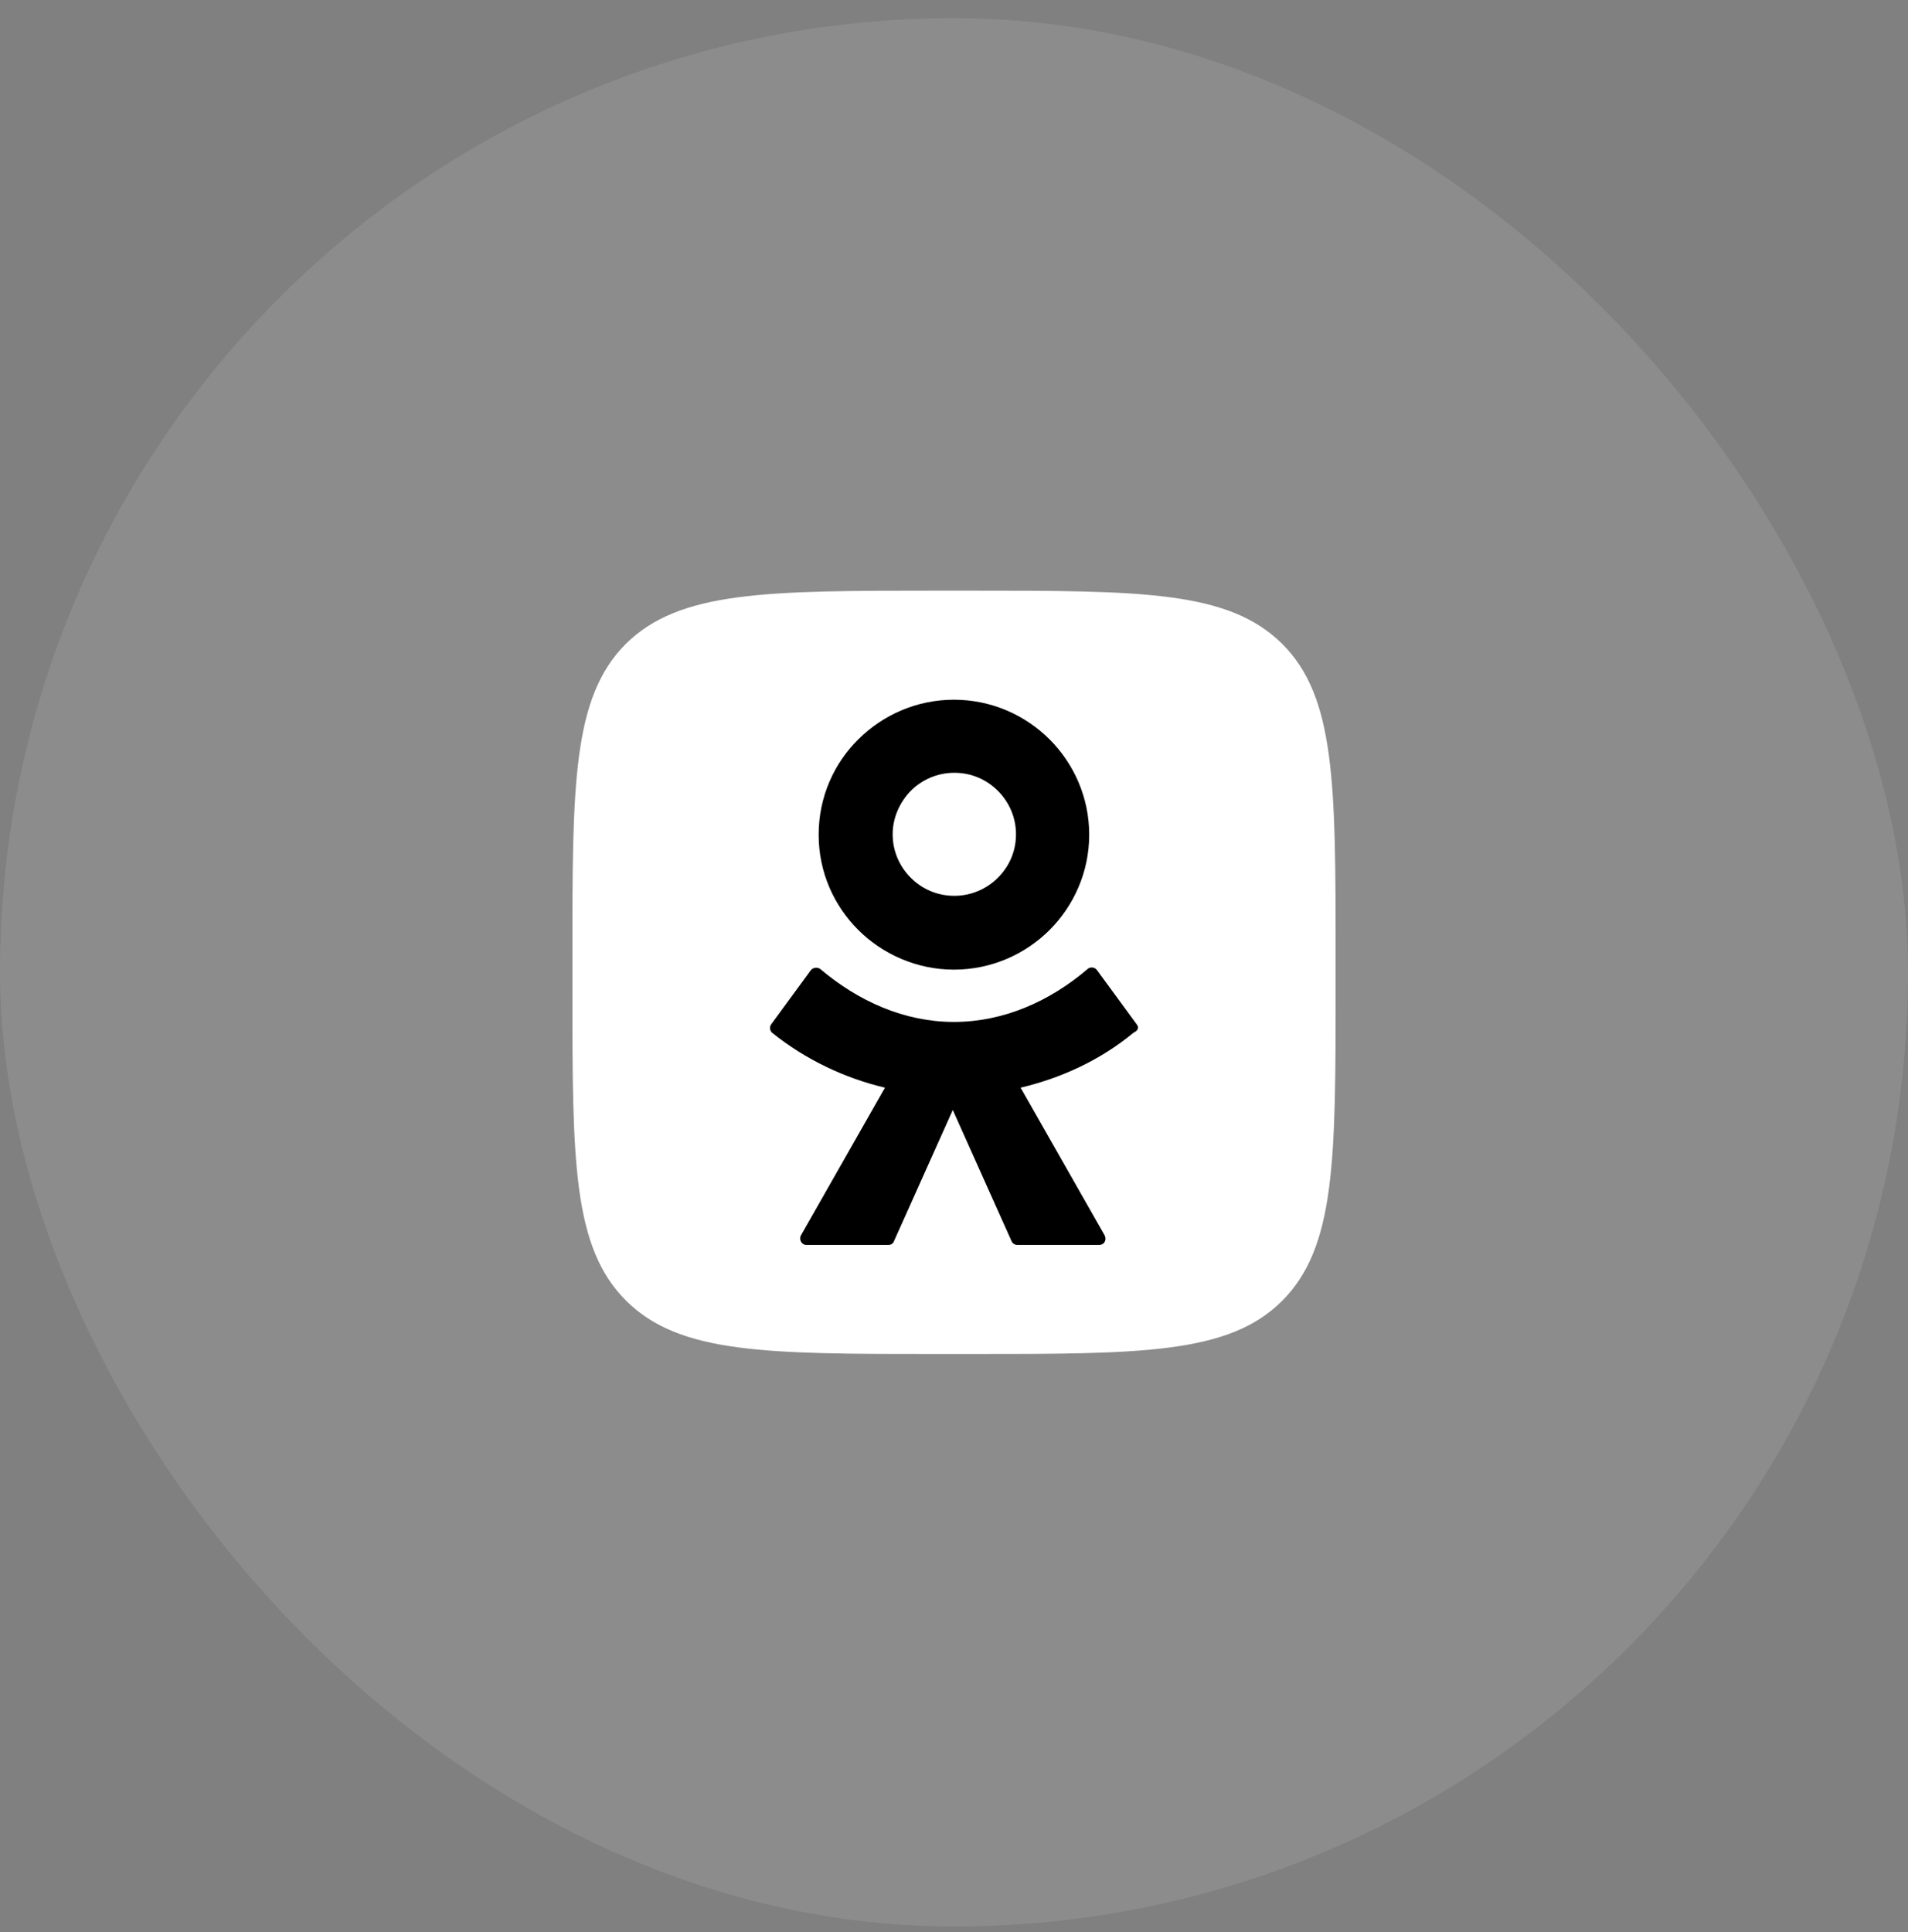<?xml version="1.0" encoding="UTF-8"?> <svg xmlns="http://www.w3.org/2000/svg" width="80" height="81" viewBox="0 0 80 81" fill="none"><rect x="0" y="0" width="80" height="81" fill="#808080" stroke="none"/><rect x="-1.52588e-05" y="0.762" width="80" height="80" rx="40" fill="white" fill-opacity="0.1"></rect><path fill-rule="evenodd" clip-rule="evenodd" d="M26.234 26.997C24 29.248 24 32.882 24 40.118V41.405C24 48.657 24 52.275 26.25 54.526C28.5 56.762 32.133 56.762 39.365 56.762H40.651C47.883 56.762 51.532 56.762 53.766 54.526C56 52.275 56 48.641 56 41.405V40.118C56 32.882 56 29.232 53.766 26.997C51.516 24.762 47.883 24.762 40.651 24.762H39.365C32.117 24.762 28.5 24.762 26.234 26.997Z" fill="white"></path><path fill-rule="evenodd" clip-rule="evenodd" d="M44.005 38.989C42.987 40.004 41.565 40.649 39.997 40.649C38.446 40.649 37.008 40.004 35.99 38.989C34.971 37.973 34.325 36.571 34.325 34.991C34.325 33.411 34.971 31.993 35.99 30.993C37.008 29.978 38.43 29.333 39.997 29.333C41.565 29.333 42.987 29.978 44.005 30.993C45.023 32.009 45.669 33.427 45.669 34.991C45.669 36.554 45.023 37.973 44.005 38.989ZM40.014 32.396C39.302 32.396 38.656 32.686 38.187 33.153C37.735 33.621 37.428 34.266 37.428 34.975C37.428 35.684 37.719 36.329 38.187 36.796C38.656 37.264 39.286 37.554 40.014 37.554C40.724 37.554 41.371 37.264 41.84 36.796C42.308 36.329 42.599 35.7 42.599 34.975C42.599 34.266 42.308 33.621 41.84 33.153C41.371 32.686 40.741 32.396 40.014 32.396Z" fill="black"></path><path d="M45.993 40.665L47.657 42.938C47.754 43.05 47.738 43.196 47.528 43.292C46.122 44.453 44.49 45.194 42.793 45.597L46.316 51.787C46.413 51.981 46.3 52.19 46.09 52.19H42.648C42.535 52.19 42.438 52.109 42.405 52.013L39.949 46.532L37.492 52.013C37.46 52.126 37.363 52.19 37.25 52.19H33.808C33.614 52.19 33.485 51.964 33.582 51.787L37.105 45.597C35.408 45.194 33.776 44.421 32.37 43.292C32.273 43.196 32.257 43.05 32.337 42.938L34.002 40.665C34.099 40.552 34.293 40.536 34.406 40.633C35.99 41.971 37.913 42.841 39.997 42.841C42.082 42.841 44.021 41.971 45.589 40.633C45.702 40.52 45.896 40.536 45.993 40.665Z" fill="black"></path></svg> 